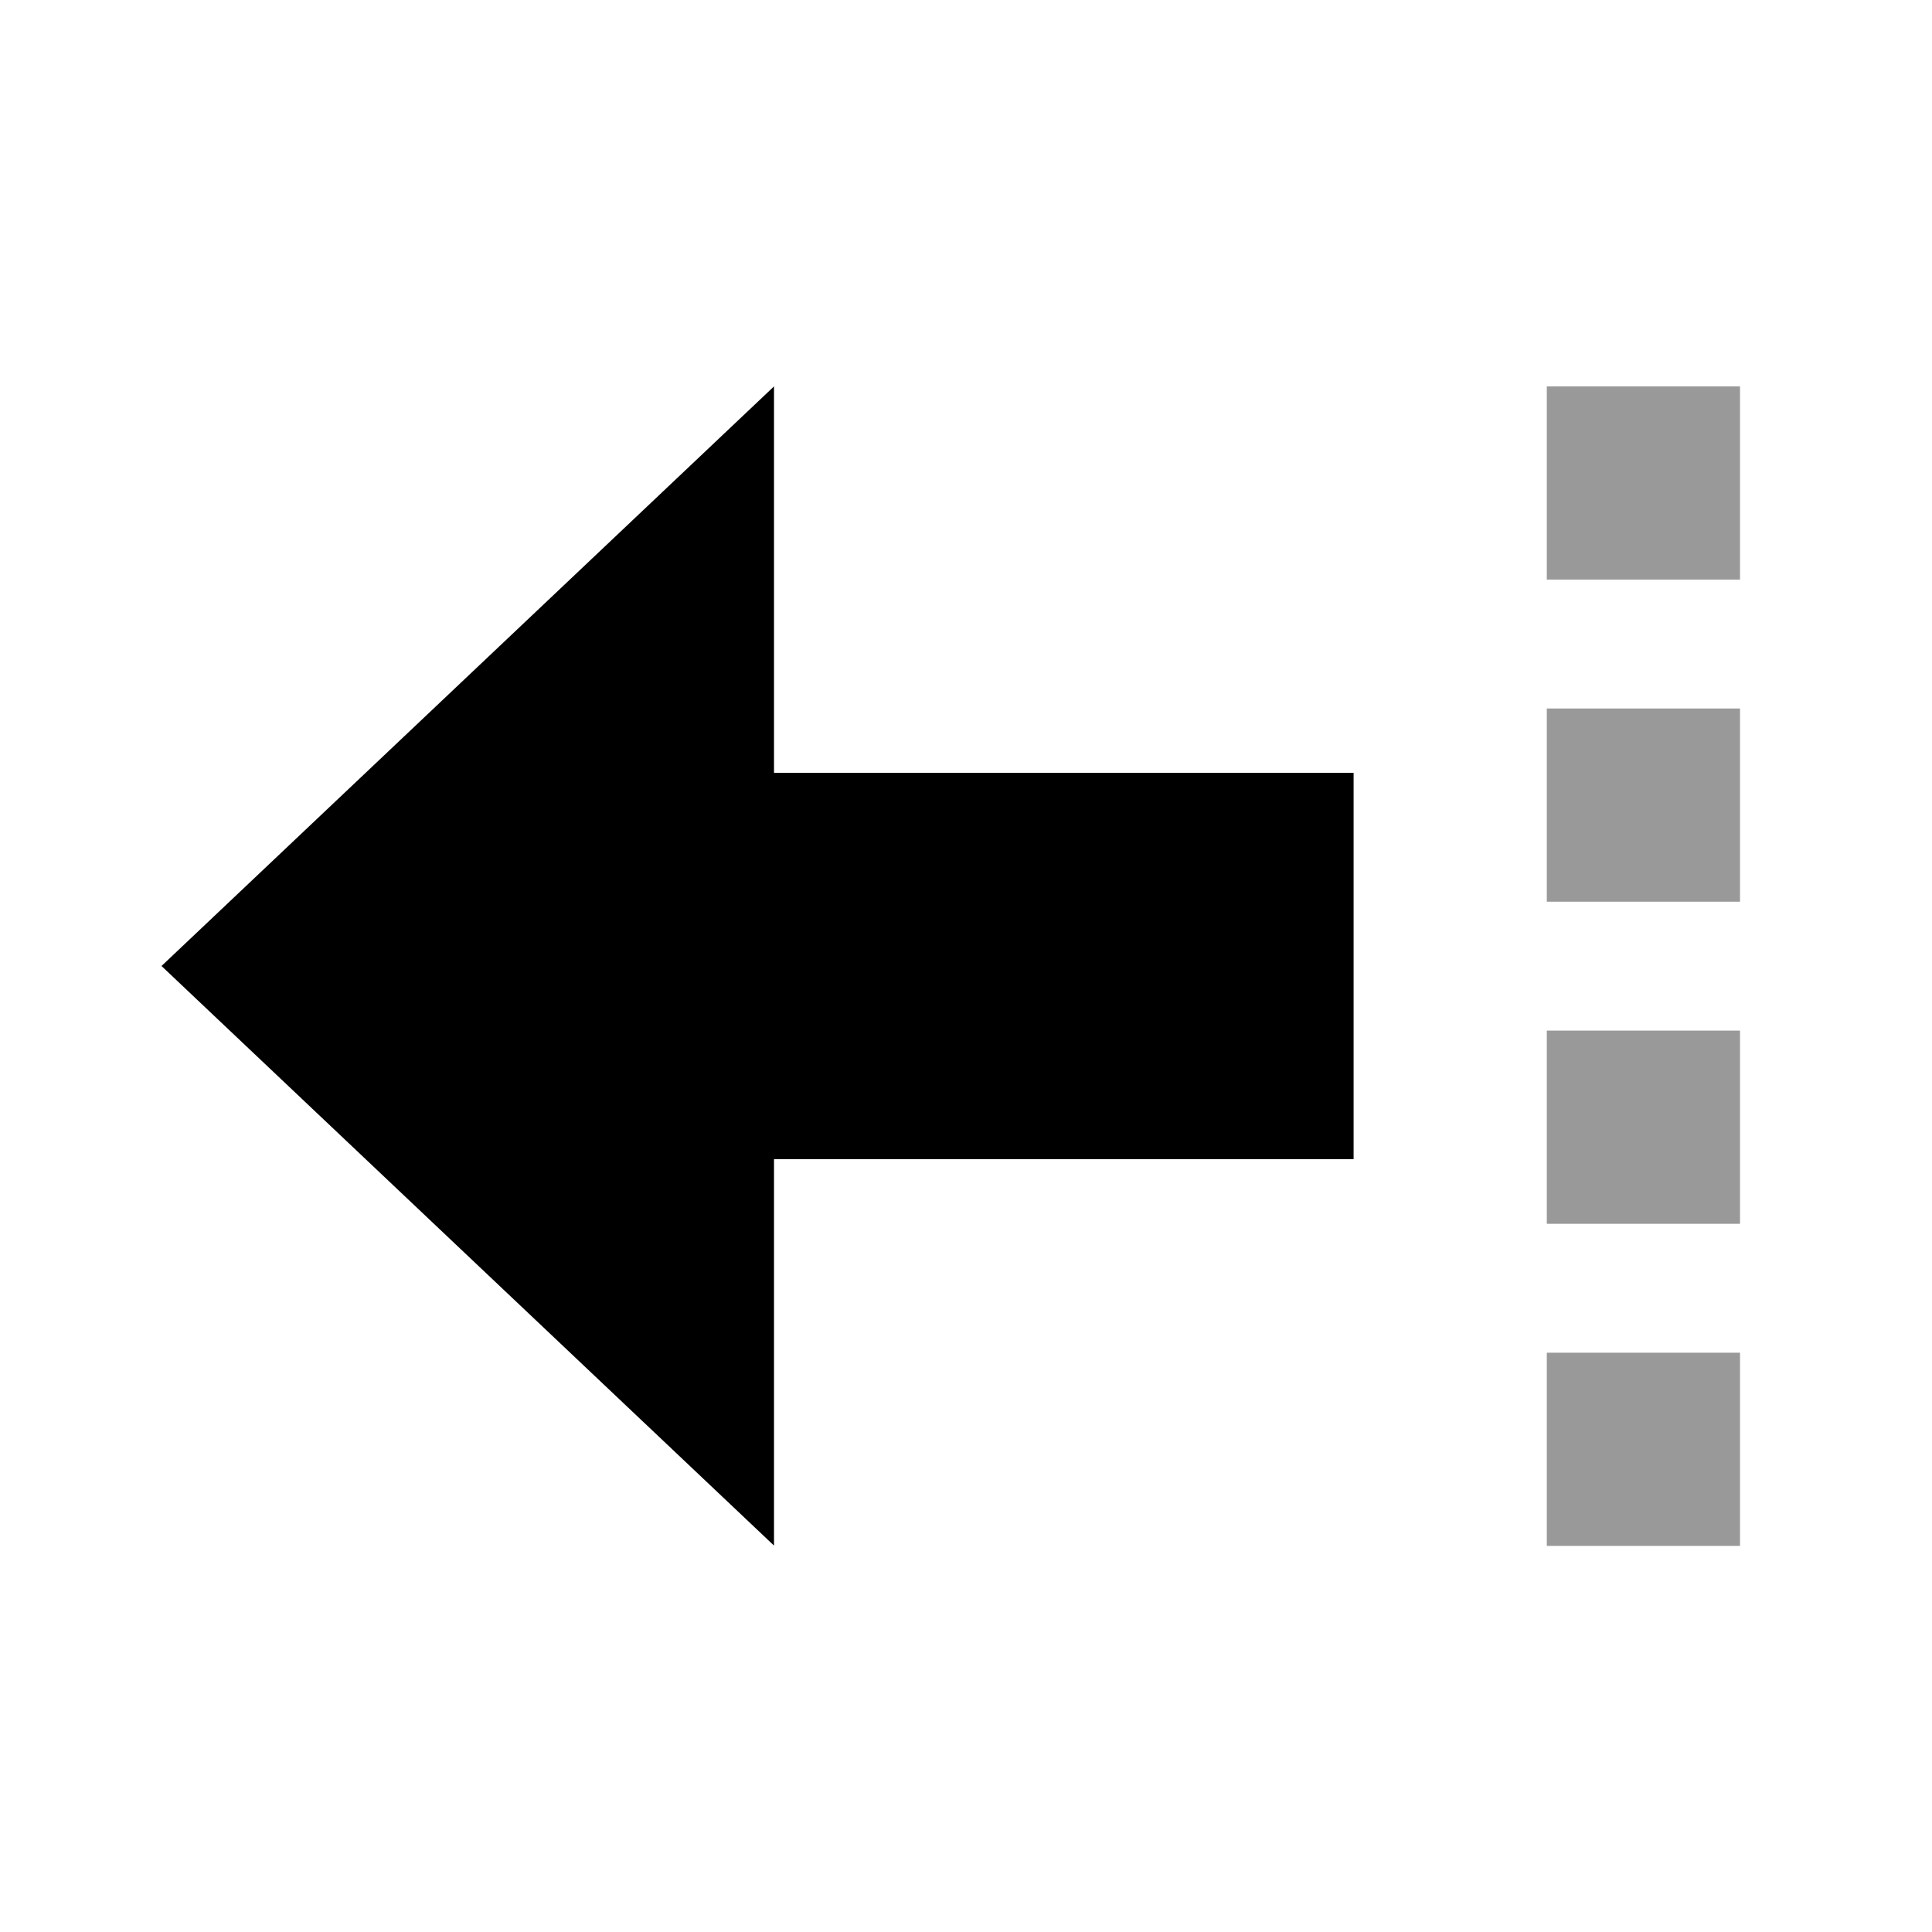 <svg xmlns="http://www.w3.org/2000/svg" viewBox="0 0 640 640"><!--! Font Awesome Pro 7.1.0 by @fontawesome - https://fontawesome.com License - https://fontawesome.com/license (Commercial License) Copyright 2025 Fonticons, Inc. --><path opacity=".4" fill="currentColor" d="M512.4 128L576.4 128L576.4 192L512.4 192L512.4 128zM512.4 234.7L576.4 234.7L576.4 298.7L512.4 298.7L512.4 234.7zM512.4 341.4L576.4 341.4L576.4 405.4L512.4 405.4L512.4 341.4zM512.4 448.1L576.4 448.1L576.4 512.1L512.4 512.1L512.4 448.1z"/><path fill="currentColor" d="M53.5 320L256.4 512L256.4 384L448.4 384L448.4 256L416.4 256L416.4 256L256.4 256L256.4 128L53.5 320z"/></svg>